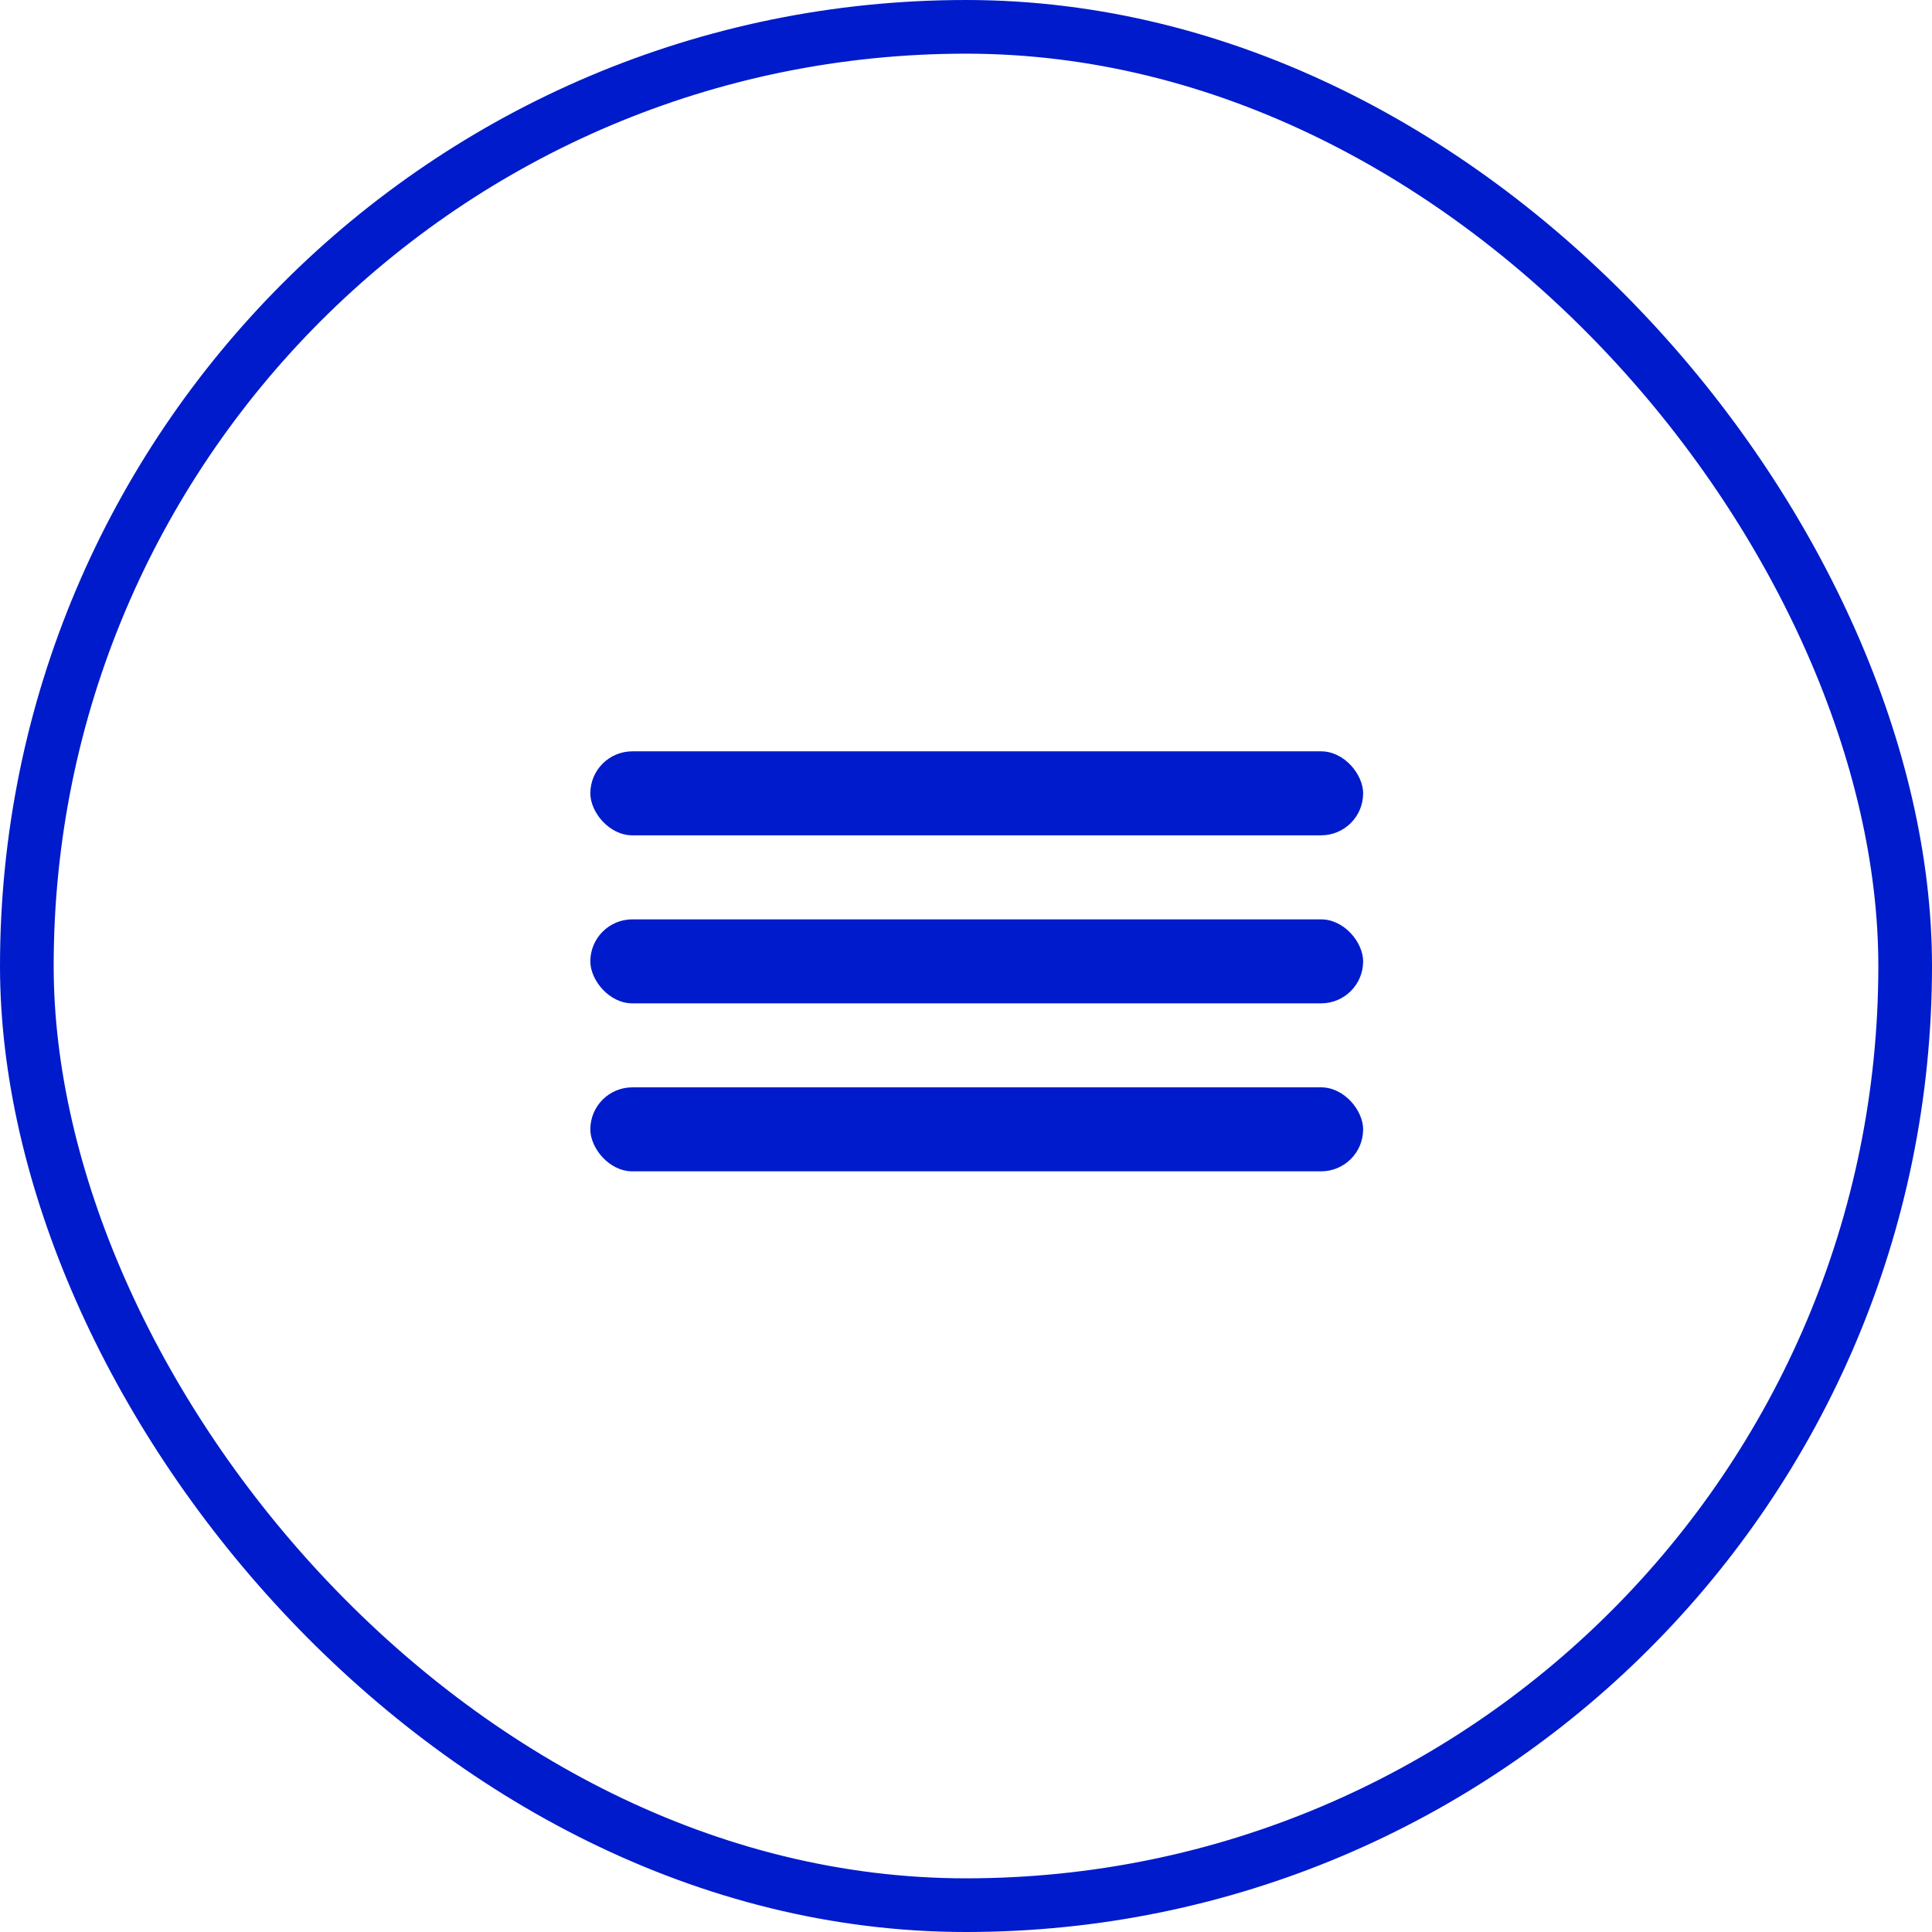 <?xml version="1.0" encoding="UTF-8"?> <svg xmlns="http://www.w3.org/2000/svg" width="36" height="36" viewBox="0 0 36 36" fill="none"> <rect x="11" y="14" width="14.4" height="1.565" rx="0.783" fill="#001BCB"></rect> <rect x="11" y="17.131" width="14.4" height="1.565" rx="0.783" fill="#001BCB"></rect> <rect x="11" y="20.261" width="14.4" height="1.565" rx="0.783" fill="#001BCB"></rect> <rect x="0.5" y="0.5" width="35" height="35" rx="17.5" stroke="#001BCB"></rect> </svg> 